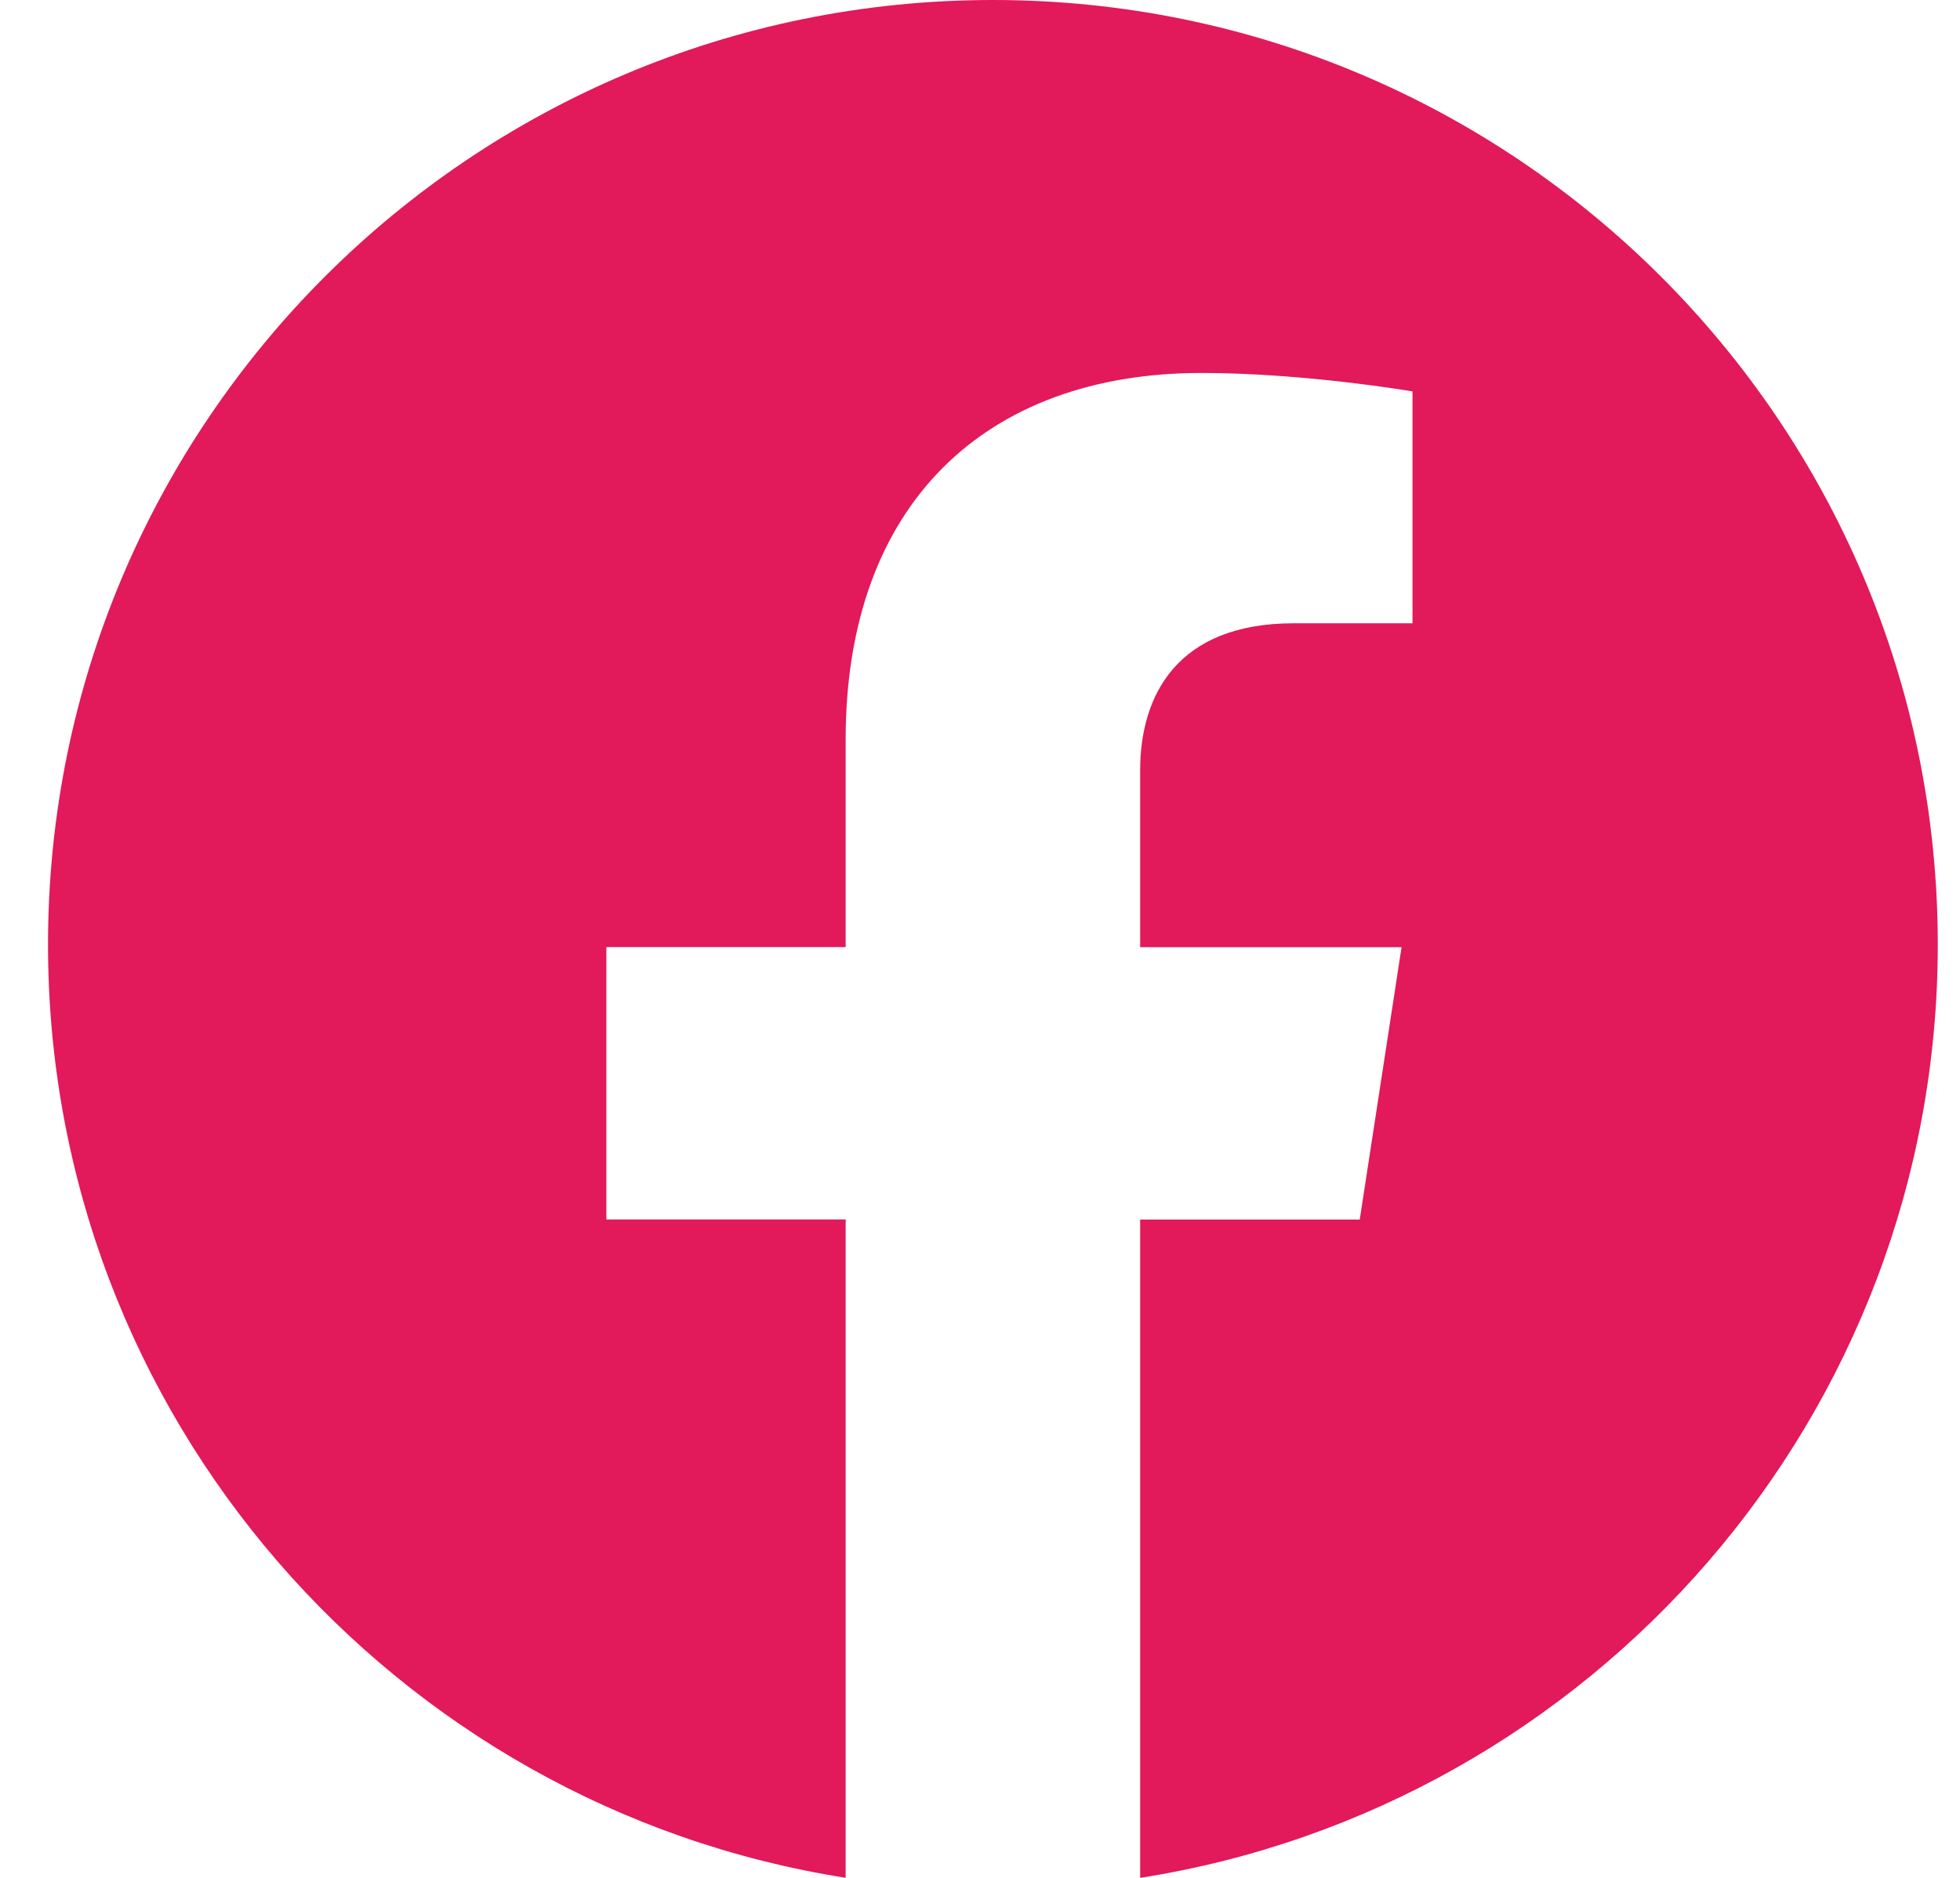 <svg width="24" height="23" viewBox="0 0 24 23" fill="none" xmlns="http://www.w3.org/2000/svg">
<path d="M23.728 11.57C23.728 17.344 19.491 22.131 13.961 23V14.937H16.65L17.162 11.601H13.961V9.436C13.961 8.523 14.409 7.634 15.841 7.634H17.296V4.794C17.296 4.794 15.975 4.568 14.713 4.568C12.077 4.568 10.355 6.166 10.355 9.057V11.6H7.425V14.936H10.355V22.999C4.826 22.129 0.588 17.343 0.588 11.57C0.588 5.18 5.769 0 12.158 0C18.548 0 23.728 5.179 23.728 11.57Z" fill="#E2195B"/>
</svg>
